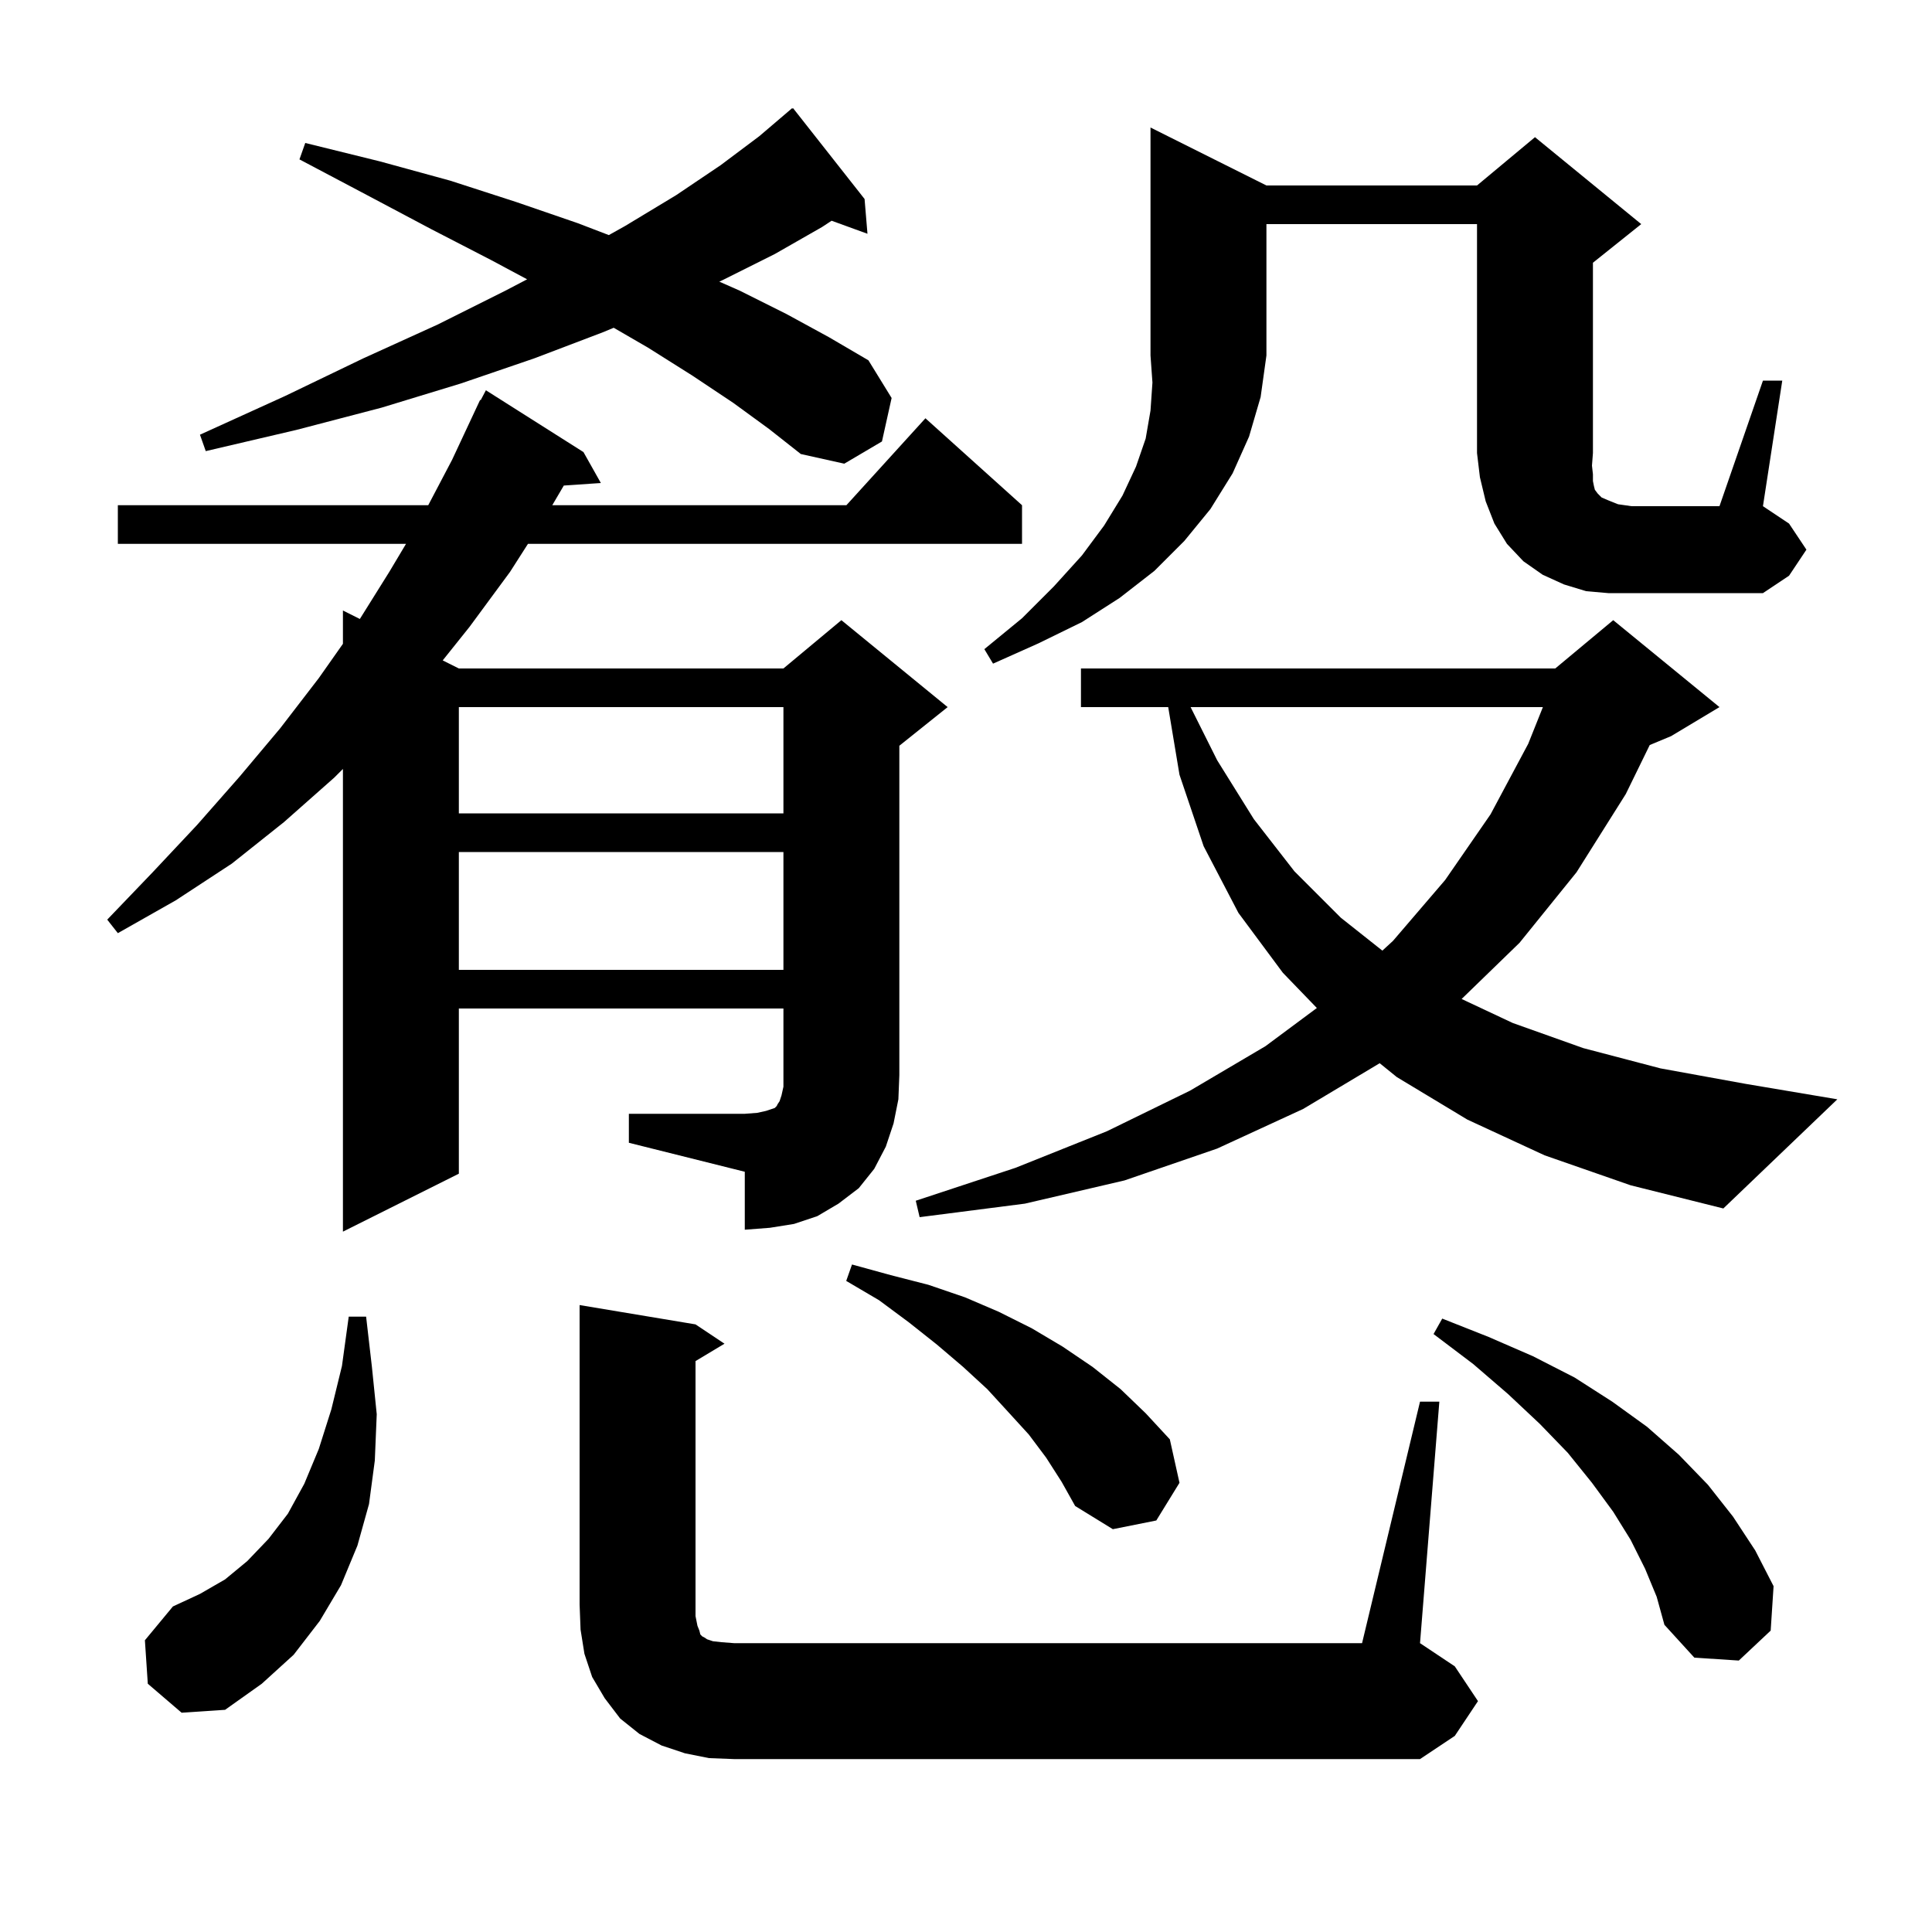 <svg xmlns="http://www.w3.org/2000/svg" xmlns:xlink="http://www.w3.org/1999/xlink" version="1.1" baseProfile="full" viewBox="0 0 200 200" width="200" height="200"><g fill="currentColor"><path d="M 147.0 145.1 L 149.0 145.1 L 147.0 170.1 L 150.6 172.5 L 153.0 176.1 L 150.6 179.7 L 147.0 182.1 L 76.0 182.1 L 73.4 182.0 L 70.9 181.5 L 68.5 180.7 L 66.2 179.5 L 64.2 177.9 L 62.6 175.8 L 61.3 173.6 L 60.5 171.2 L 60.1 168.7 L 60.0 166.1 L 60.0 135.1 L 72.0 137.1 L 75.0 139.1 L 72.0 140.9 L 72.0 167.3 L 72.2 168.3 L 72.4 168.8 L 72.5 169.2 L 72.7 169.4 L 72.9 169.5 L 73.2 169.7 L 73.8 169.9 L 74.7 170.0 L 76.0 170.1 L 141.0 170.1 Z M 15.3 174.3 L 15.0 169.8 L 17.9 166.3 L 20.7 165.0 L 23.3 163.5 L 25.6 161.6 L 27.8 159.3 L 29.8 156.7 L 31.5 153.6 L 33.0 150.0 L 34.3 145.9 L 35.4 141.4 L 36.1 136.3 L 37.9 136.3 L 38.5 141.5 L 39.0 146.4 L 38.8 151.2 L 38.2 155.7 L 37.0 160.0 L 35.3 164.1 L 33.1 167.8 L 30.4 171.3 L 27.1 174.3 L 23.3 177.0 L 18.8 177.3 Z M 170.3 162.4 L 168.8 159.4 L 167.0 156.5 L 164.8 153.5 L 162.3 150.4 L 159.4 147.4 L 156.1 144.3 L 152.5 141.2 L 148.4 138.1 L 149.3 136.5 L 154.1 138.4 L 158.7 140.4 L 163.0 142.6 L 166.9 145.1 L 170.5 147.7 L 173.8 150.6 L 176.8 153.7 L 179.4 157.0 L 181.7 160.5 L 183.6 164.2 L 183.3 168.8 L 180.0 171.9 L 175.4 171.6 L 172.3 168.2 L 171.5 165.3 Z M 108.3 150.9 L 106.5 148.5 L 104.4 146.2 L 102.2 143.8 L 99.7 141.5 L 97.0 139.2 L 94.1 136.9 L 91.0 134.6 L 87.6 132.6 L 88.2 130.9 L 92.2 132.0 L 96.1 133.0 L 99.9 134.3 L 103.4 135.8 L 106.8 137.5 L 110.0 139.4 L 113.1 141.5 L 116.0 143.8 L 118.6 146.3 L 121.1 149.0 L 122.1 153.5 L 119.7 157.4 L 115.2 158.3 L 111.3 155.9 L 109.9 153.4 Z M 65.1 115.3 L 77.1 115.3 L 78.4 115.2 L 79.3 115.0 L 80.2 114.7 L 80.4 114.5 L 80.5 114.3 L 80.7 114.0 L 80.9 113.4 L 81.1 112.5 L 81.1 104.4 L 47.5 104.4 L 47.5 121.5 L 35.5 127.5 L 35.5 79.6 L 34.6 80.5 L 29.4 85.1 L 24.0 89.4 L 18.2 93.2 L 12.2 96.6 L 11.1 95.2 L 15.8 90.3 L 20.4 85.4 L 24.8 80.4 L 29.0 75.4 L 33.0 70.2 L 35.5 66.647 L 35.5 63.2 L 37.252 64.076 L 40.3 59.2 L 42.03 56.3 L 12.2 56.3 L 12.2 52.3 L 44.331 52.3 L 46.8 47.6 L 49.7 41.4 L 49.758 41.429 L 50.3 40.4 L 60.4 46.8 L 62.2 50.0 L 58.365 50.264 L 57.17 52.3 L 87.618 52.3 L 95.8 43.3 L 105.8 52.3 L 105.8 56.3 L 54.654 56.3 L 52.8 59.2 L 48.6 64.9 L 45.829 68.364 L 47.5 69.2 L 81.1 69.2 L 87.1 64.2 L 98.1 73.2 L 93.1 77.2 L 93.1 111.3 L 93.0 113.8 L 92.5 116.3 L 91.7 118.7 L 90.5 121.0 L 88.9 123.0 L 86.8 124.6 L 84.6 125.9 L 82.2 126.7 L 79.7 127.1 L 77.1 127.3 L 77.1 121.3 L 65.1 118.3 Z M 159.9 119.6 L 151.9 115.9 L 144.6 111.5 L 142.826 110.064 L 134.9 114.8 L 126.0 118.9 L 116.4 122.2 L 106.1 124.6 L 95.2 126.0 L 94.8 124.3 L 105.1 120.9 L 114.6 117.1 L 123.2 112.9 L 131.0 108.3 L 136.32 104.348 L 132.8 100.7 L 128.2 94.5 L 124.6 87.6 L 122.1 80.2 L 120.933 73.2 L 111.9 73.2 L 111.9 69.2 L 161.0 69.2 L 167.0 64.2 L 178.0 73.2 L 173.0 76.2 L 170.78 77.125 L 168.3 82.2 L 163.2 90.3 L 157.3 97.6 L 151.307 103.414 L 156.6 105.9 L 163.9 108.5 L 171.9 110.6 L 180.7 112.2 L 190.2 113.8 L 178.4 125.1 L 168.8 122.7 Z M 47.5 88.2 L 47.5 100.4 L 81.1 100.4 L 81.1 88.2 Z M 123.25 73.2 L 126.0 78.7 L 129.8 84.8 L 134.0 90.2 L 138.8 95.0 L 143.102 98.409 L 144.2 97.4 L 149.6 91.1 L 154.3 84.3 L 158.2 77.0 L 159.72 73.2 Z M 47.5 73.2 L 47.5 84.2 L 81.1 84.2 L 81.1 73.2 Z M 131.1 19.2 L 152.9 19.2 L 158.9 14.2 L 169.9 23.2 L 164.9 27.2 L 164.9 46.9 L 164.8 48.2 L 164.9 49.1 L 164.9 49.8 L 165.0 50.3 L 165.1 50.7 L 165.4 51.1 L 165.8 51.5 L 166.5 51.8 L 167.5 52.2 L 168.9 52.4 L 178.0 52.4 L 182.5 39.4 L 184.5 39.4 L 182.5 52.4 L 185.2 54.2 L 187.0 56.9 L 185.2 59.6 L 182.5 61.4 L 166.5 61.4 L 164.2 61.2 L 161.9 60.5 L 159.7 59.5 L 157.7 58.1 L 156.0 56.3 L 154.7 54.2 L 153.8 51.9 L 153.2 49.4 L 152.9 46.9 L 152.9 23.2 L 131.1 23.2 L 131.1 36.8 L 130.5 41.1 L 129.3 45.2 L 127.6 49.0 L 125.3 52.7 L 122.6 56.0 L 119.5 59.1 L 115.9 61.9 L 112.0 64.4 L 107.5 66.6 L 102.8 68.7 L 101.9 67.2 L 105.8 64.0 L 109.1 60.7 L 112.0 57.5 L 114.3 54.4 L 116.2 51.3 L 117.6 48.3 L 118.6 45.4 L 119.1 42.5 L 119.3 39.6 L 119.1 36.8 L 119.1 13.2 Z M 75.9 41.7 L 71.7 38.9 L 67.1 36.0 L 63.531 33.93 L 62.4 34.4 L 55.3 37.1 L 47.7 39.7 L 39.5 42.2 L 30.7 44.5 L 21.3 46.7 L 20.7 45.0 L 29.5 41.0 L 37.6 37.1 L 45.3 33.6 L 52.3 30.1 L 54.568 28.914 L 50.8 26.9 L 44.6 23.7 L 38.0 20.2 L 31.0 16.5 L 31.6 14.8 L 39.3 16.7 L 46.6 18.7 L 53.4 20.9 L 59.8 23.1 L 63.026 24.336 L 64.7 23.4 L 70.0 20.2 L 74.6 17.1 L 78.6 14.1 L 82.0 11.2 L 82.038 11.248 L 82.1 11.2 L 89.5 20.6 L 89.8 24.2 L 86.087 22.85 L 85.1 23.5 L 80.2 26.3 L 74.8 29.0 L 74.462 29.155 L 76.6 30.1 L 81.4 32.5 L 85.8 34.9 L 89.9 37.3 L 92.3 41.2 L 91.3 45.7 L 87.4 48.0 L 82.9 47.0 L 79.6 44.4 Z "/></g></svg>